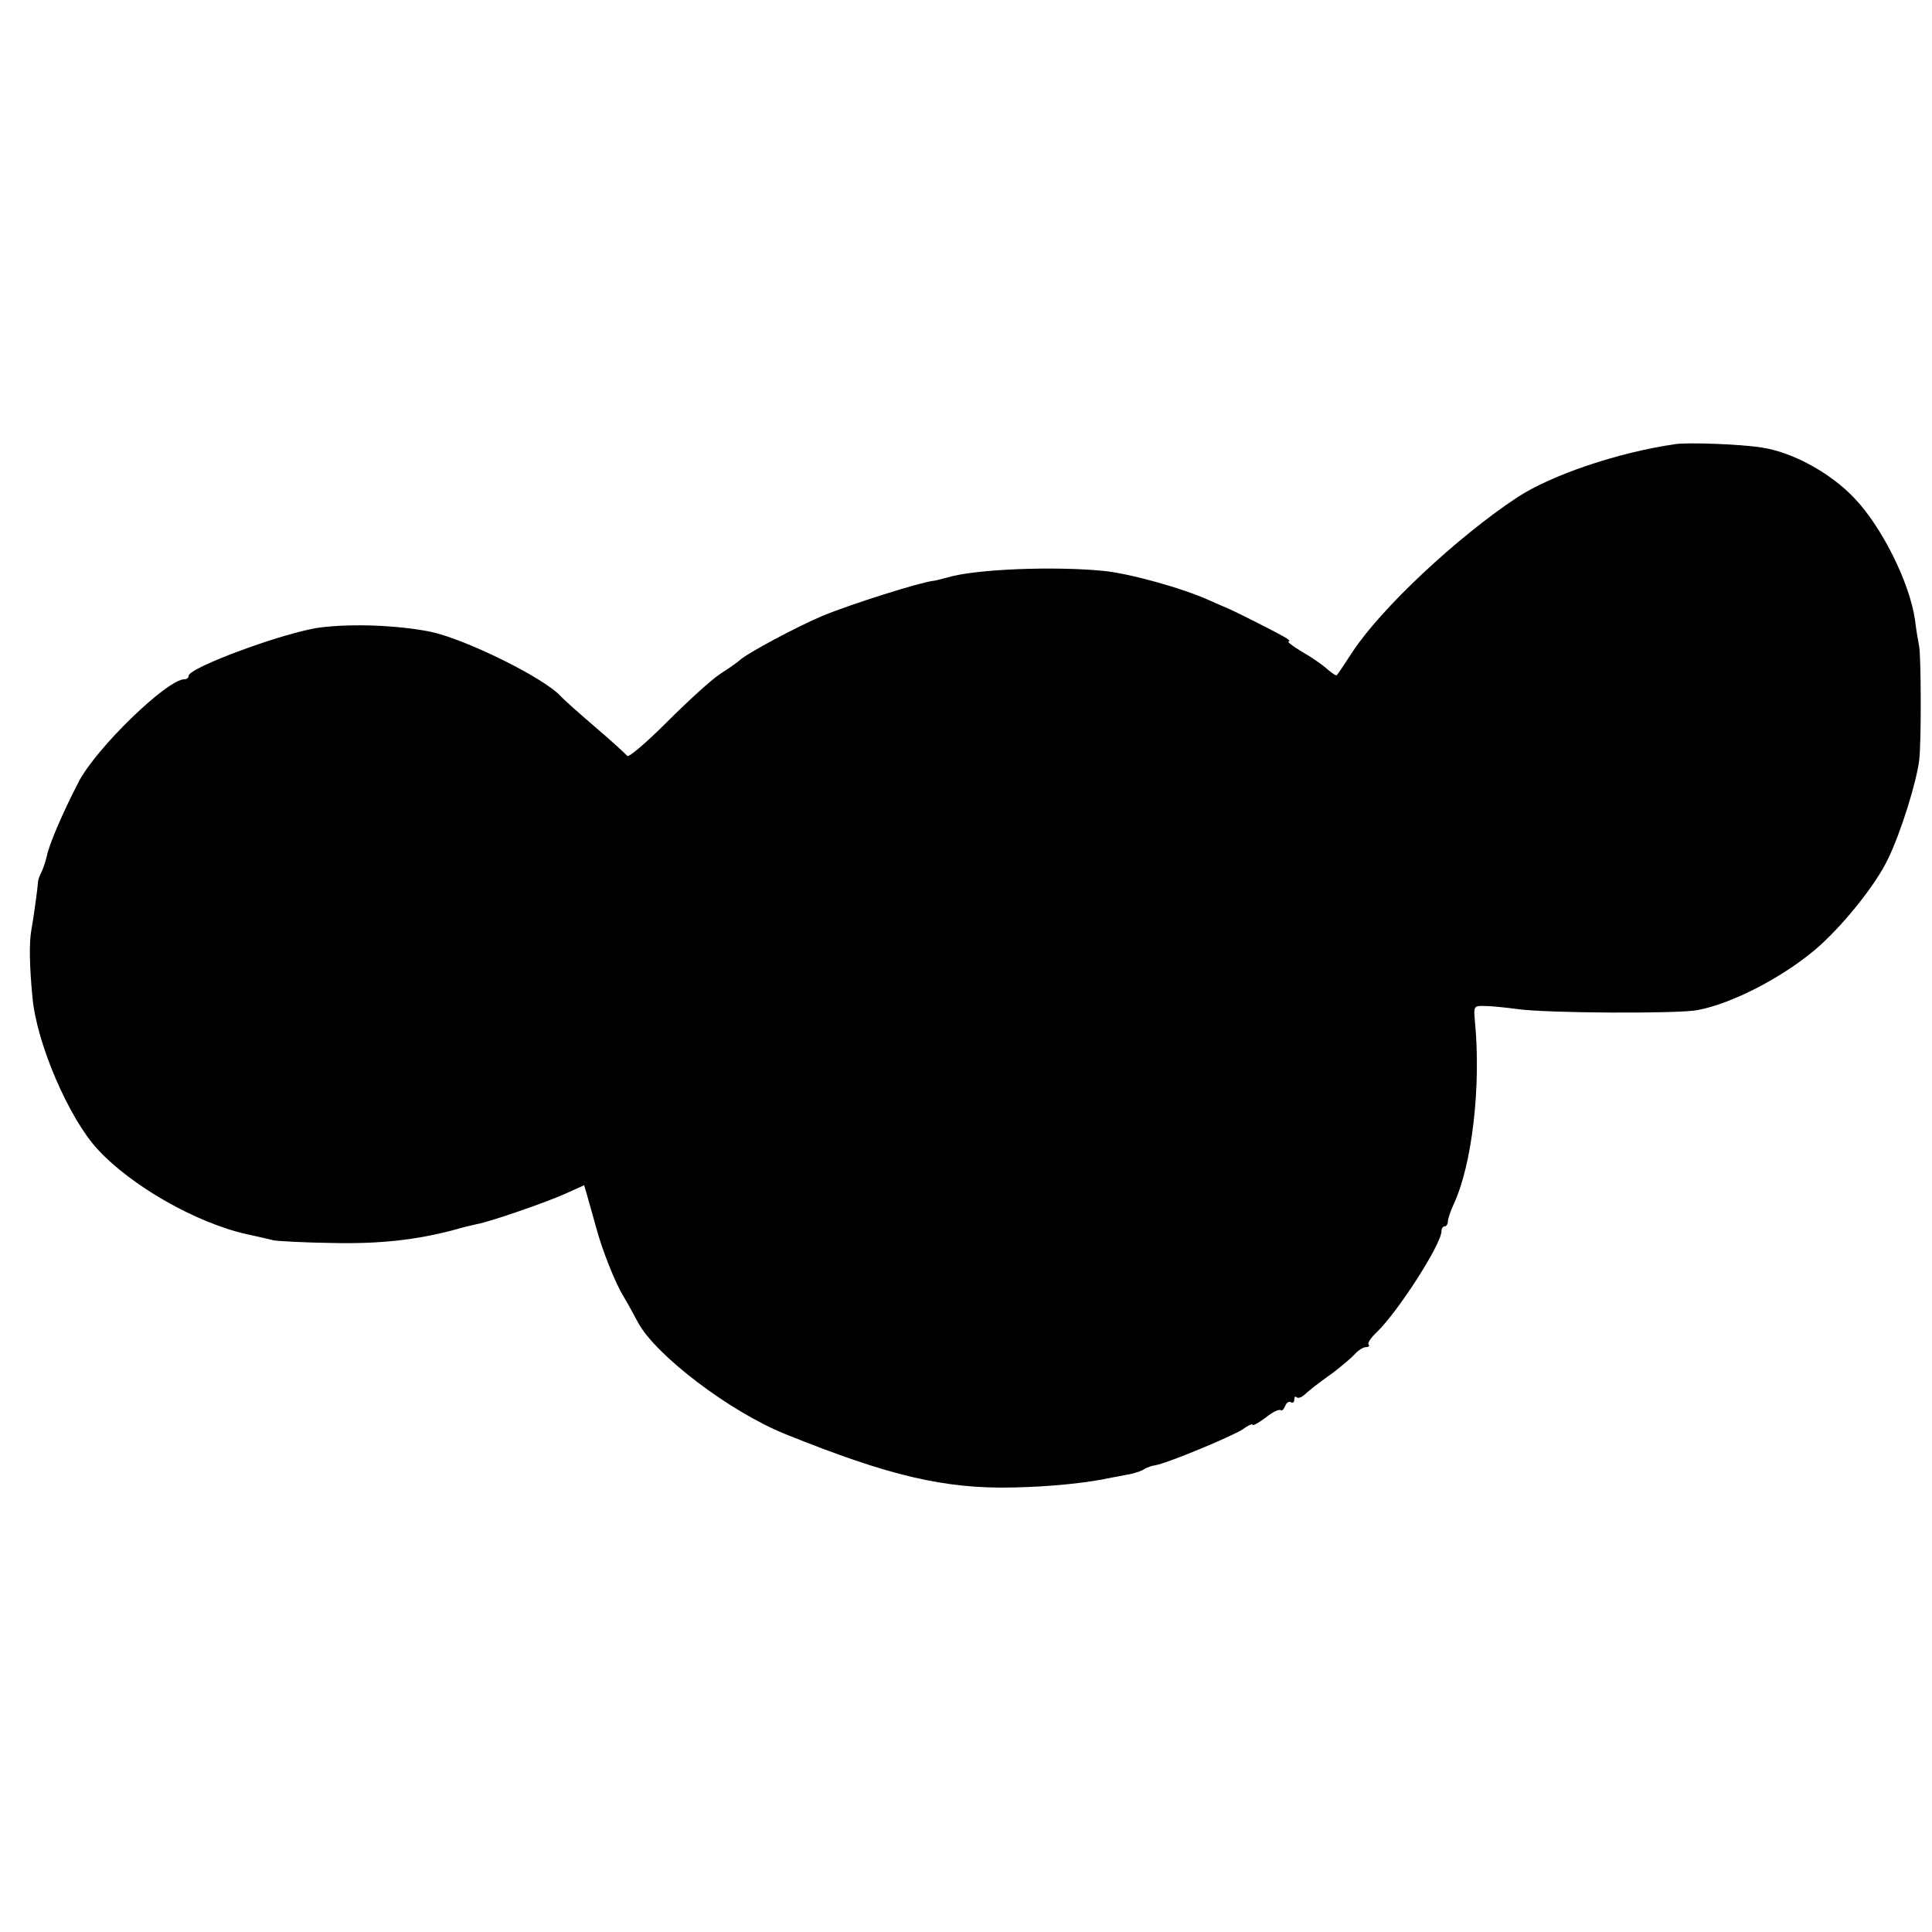 <svg version="1" xmlns="http://www.w3.org/2000/svg" width="682.667" height="682.667" viewBox="0 0 512 512"><path d="M444 117.7c-15.3 2.2-32.9 8.2-41.9 14.1-15.9 10.5-36.1 29.4-43.7 41-2 3.1-3.9 5.9-4.1 6.1-.2.3-1.3-.5-2.6-1.6-1.2-1.1-4.2-3.2-6.7-4.6-2.5-1.5-4-2.7-3.5-2.7.6 0-.1-.7-1.5-1.4-2.6-1.5-13.2-6.8-14-7.1-.3-.1-2.7-1.2-5.5-2.4-7.3-3.3-21.1-7.1-28-7.8-13-1.3-33.9-.5-41.3 1.7-1.8.5-3.5.9-3.7.9-3.7.4-22 6.2-29.5 9.3-7.1 3-20.3 10.1-22 11.8-.3.3-2.5 1.9-5 3.5s-8.9 7.5-14.3 12.9c-5.5 5.5-10.2 9.5-10.5 8.9-.4-.5-4.1-3.9-8.2-7.4-4.1-3.5-8.4-7.3-9.5-8.5-4.6-4.9-25.3-15.1-34.5-17-8.6-1.7-20.6-2.2-29.2-1.1-9.2 1.2-34.8 10.6-34.8 12.8 0 .5-.5.9-1.1.9-4.6 0-23.5 18.3-28.1 27.3-4.1 7.9-7.8 16.5-8.4 19.6-.3 1.3-.9 3.1-1.3 4-.5.9-.9 2-1 2.6-.1 1.7-1.2 9.8-1.8 13-.6 3.4-.5 9.4.3 17.8 1.1 12.2 9.6 31.9 17.2 40.2 9 9.8 26.2 19.6 39.7 22.6 2.8.6 5.9 1.3 7 1.6 1.1.2 8 .6 15.3.7 12.8.3 22.4-.8 32.3-3.4 2.4-.7 5.3-1.4 6.3-1.6 3.4-.6 17.9-5.6 23.3-8l5.1-2.3.8 2.7c.4 1.5.8 2.9.9 3.2.1.3.7 2.5 1.4 5 1.6 6.1 5.1 14.9 7.3 18.5 1 1.6 2.7 4.8 3.9 7 4.7 8.7 24.3 23.6 38.9 29.5 27.7 11.2 42.4 14.6 60.5 14.2 9.8-.2 19.8-1.2 26.5-2.7 1.4-.2 3.5-.7 4.8-.9 1.2-.3 2.8-.8 3.5-1.3.6-.4 2-.9 2.9-1 3.1-.5 20.2-7.6 23.1-9.5 1.5-1.1 2.7-1.6 2.7-1.2 0 .3 1.5-.5 3.4-1.9 1.8-1.5 3.6-2.3 4-2 .3.3.8-.2 1.2-1.1.3-.9 1-1.3 1.5-1 .5.3.9 0 .9-.7s.3-1 .6-.6c.4.3 1.2.1 2-.6 1.7-1.5 2.9-2.5 7.9-6.1 2.2-1.7 4.7-3.8 5.6-4.8.9-1 2.2-1.8 2.9-1.8.7 0 1-.3.7-.7-.4-.3.6-1.8 2.2-3.3 5.6-5.4 17.1-23.3 17.1-26.7 0-.7.4-1.3.8-1.3.5 0 .9-.6.9-1.3 0-.6.7-2.8 1.6-4.7 4.8-10.4 7.2-30.9 5.6-48-.4-4.4-.4-4.5 2.6-4.4 1.7 0 5.5.4 8.5.8 7.4 1.1 42.4 1.3 47.8.3 9.1-1.7 22.3-8.5 31.2-16 7.1-6 16.2-17.3 19.4-24.2 3.4-7 7.5-20.3 8.2-26 .6-4.4.5-27.7 0-30.2-.2-1.1-.8-4.3-1.1-7-1.4-9.8-8.7-24.5-15.9-32.1-6.3-6.8-16.6-12.4-24.7-13.6-5.6-.9-19.6-1.4-22.9-.9z"/></svg>